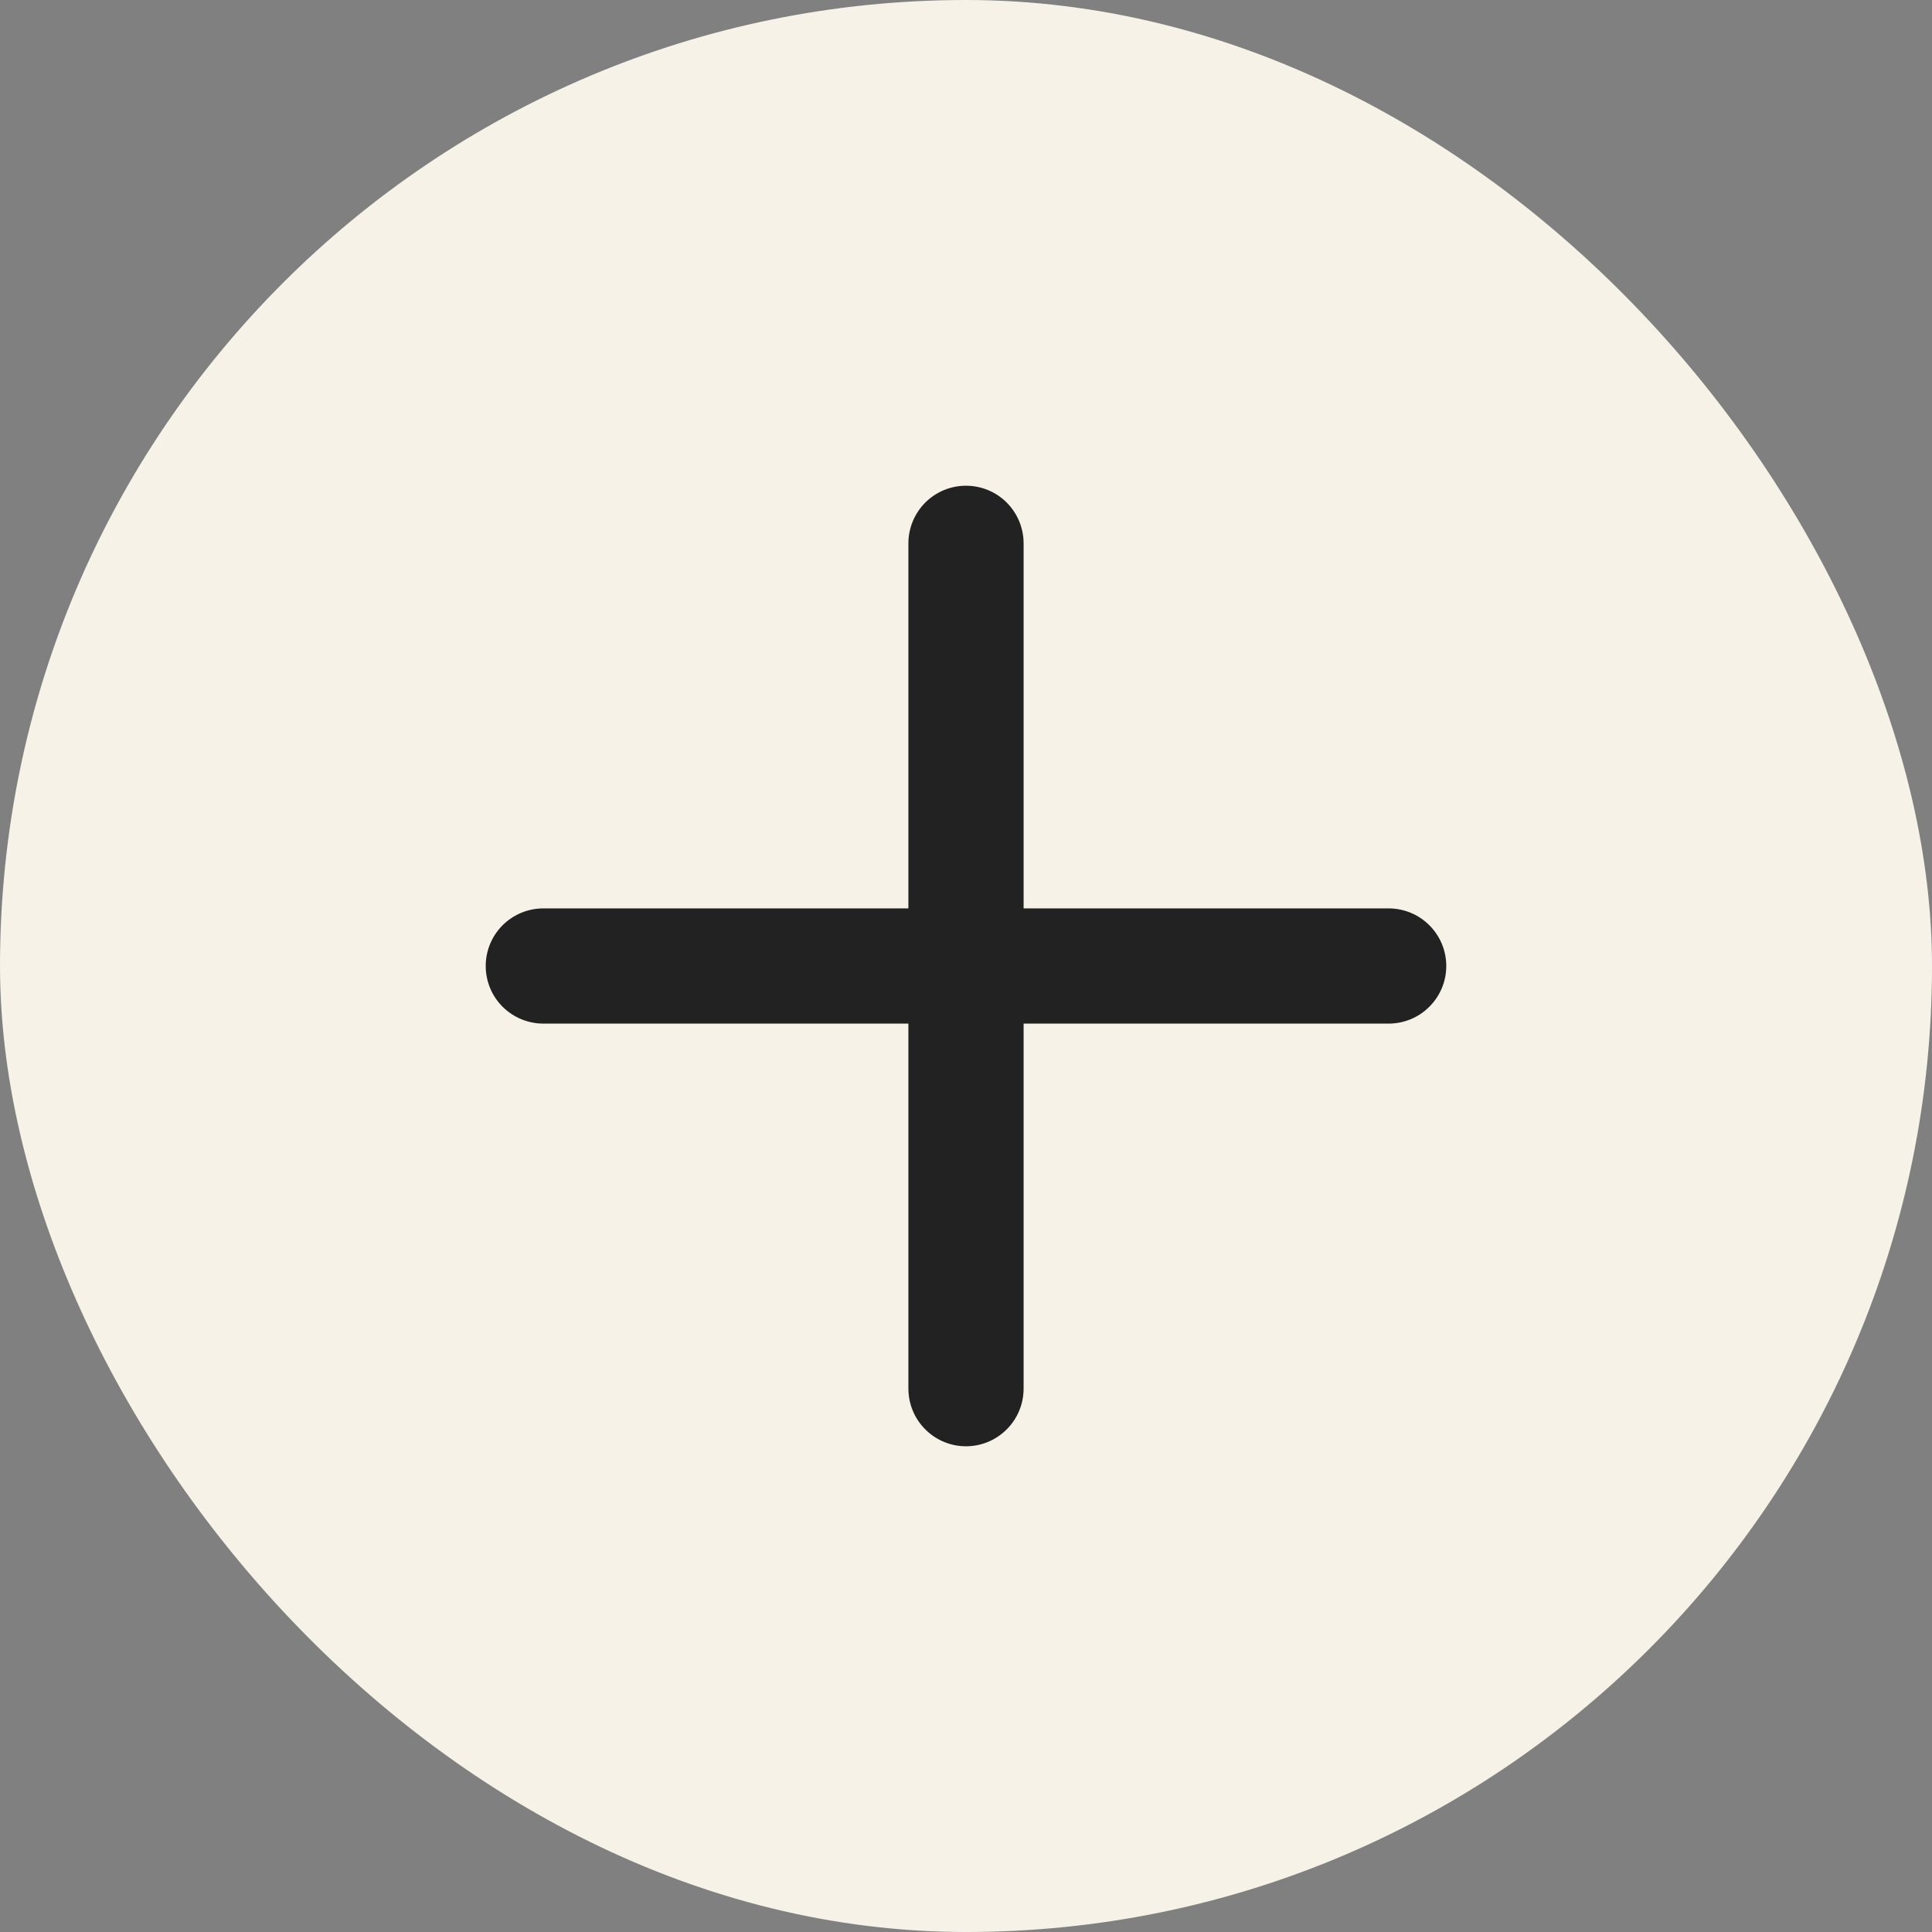 <svg width="22" height="22" viewBox="0 0 22 22" fill="none" xmlns="http://www.w3.org/2000/svg">
<rect x="0" y="0" width="22" height="22" fill="#808080" stroke="none"/>
<rect width="22" height="22" rx="11" fill="#F7F2E8"/>
<path d="M16.469 11C16.469 11.174 16.4 11.341 16.276 11.464C16.154 11.587 15.986 11.656 15.812 11.656H11.656V15.812C11.656 15.986 11.587 16.154 11.464 16.276C11.341 16.4 11.174 16.469 11 16.469C10.826 16.469 10.659 16.4 10.536 16.276C10.413 16.154 10.344 15.986 10.344 15.812V11.656H6.188C6.013 11.656 5.847 11.587 5.723 11.464C5.6 11.341 5.531 11.174 5.531 11C5.531 10.826 5.6 10.659 5.723 10.536C5.847 10.413 6.013 10.344 6.188 10.344H10.344V6.188C10.344 6.013 10.413 5.847 10.536 5.723C10.659 5.6 10.826 5.531 11 5.531C11.174 5.531 11.341 5.6 11.464 5.723C11.587 5.847 11.656 6.013 11.656 6.188V10.344H15.812C15.986 10.344 16.154 10.413 16.276 10.536C16.4 10.659 16.469 10.826 16.469 11Z" fill="#222222"/>
</svg>
